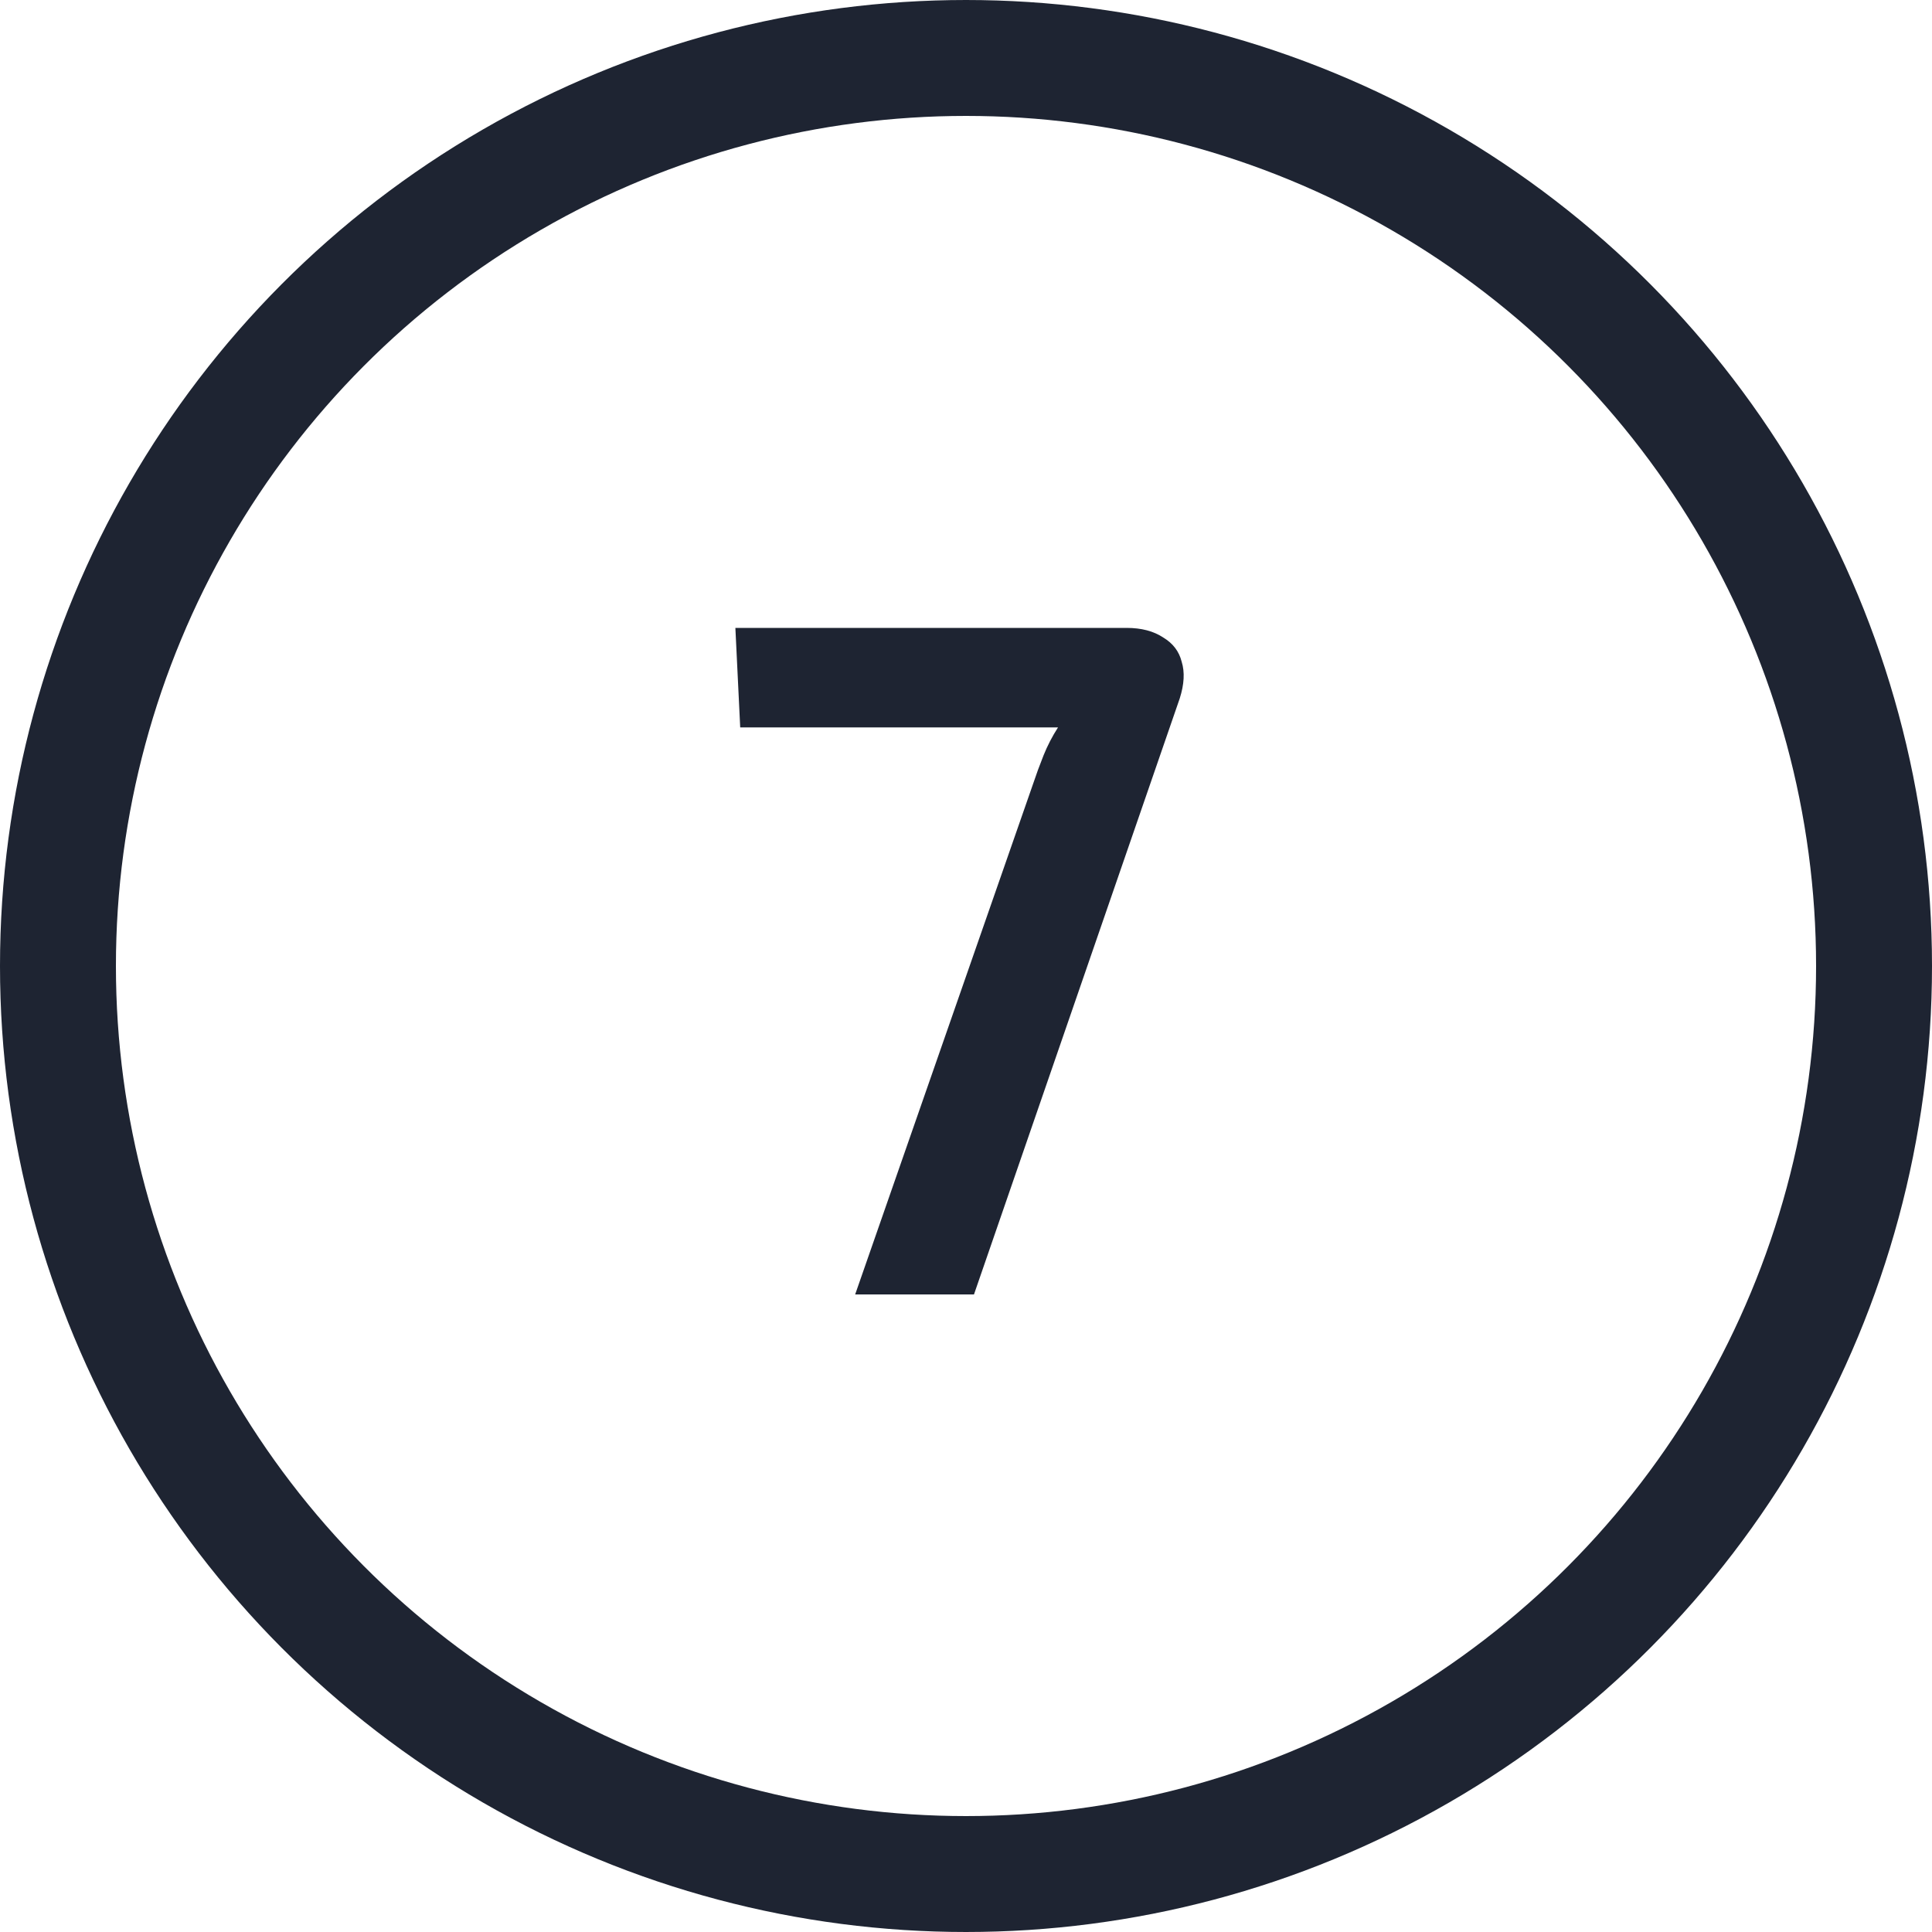 <?xml version="1.0" encoding="UTF-8"?> <svg xmlns="http://www.w3.org/2000/svg" width="100" height="100" viewBox="0 0 100 100" fill="none"><g clip-path="url(#clip0_3446_5)"><circle cx="50" cy="50" r="47" stroke="#1E2432" stroke-width="6"></circle><path d="M58.313 32.5C59.08 32.5 59.713 32.667 60.213 33C60.713 33.3 61.03 33.717 61.163 34.25C61.33 34.783 61.296 35.417 61.063 36.15L50.413 67H44.263L53.463 40.6C53.63 40.1 53.813 39.6 54.013 39.1C54.213 38.6 54.463 38.117 54.763 37.65H38.313L38.063 32.5H58.313Z" fill="#1E2432"></path></g><defs><clipPath id="clip0_3446_5"><rect width="100" height="100" fill="white"></rect></clipPath></defs></svg> 